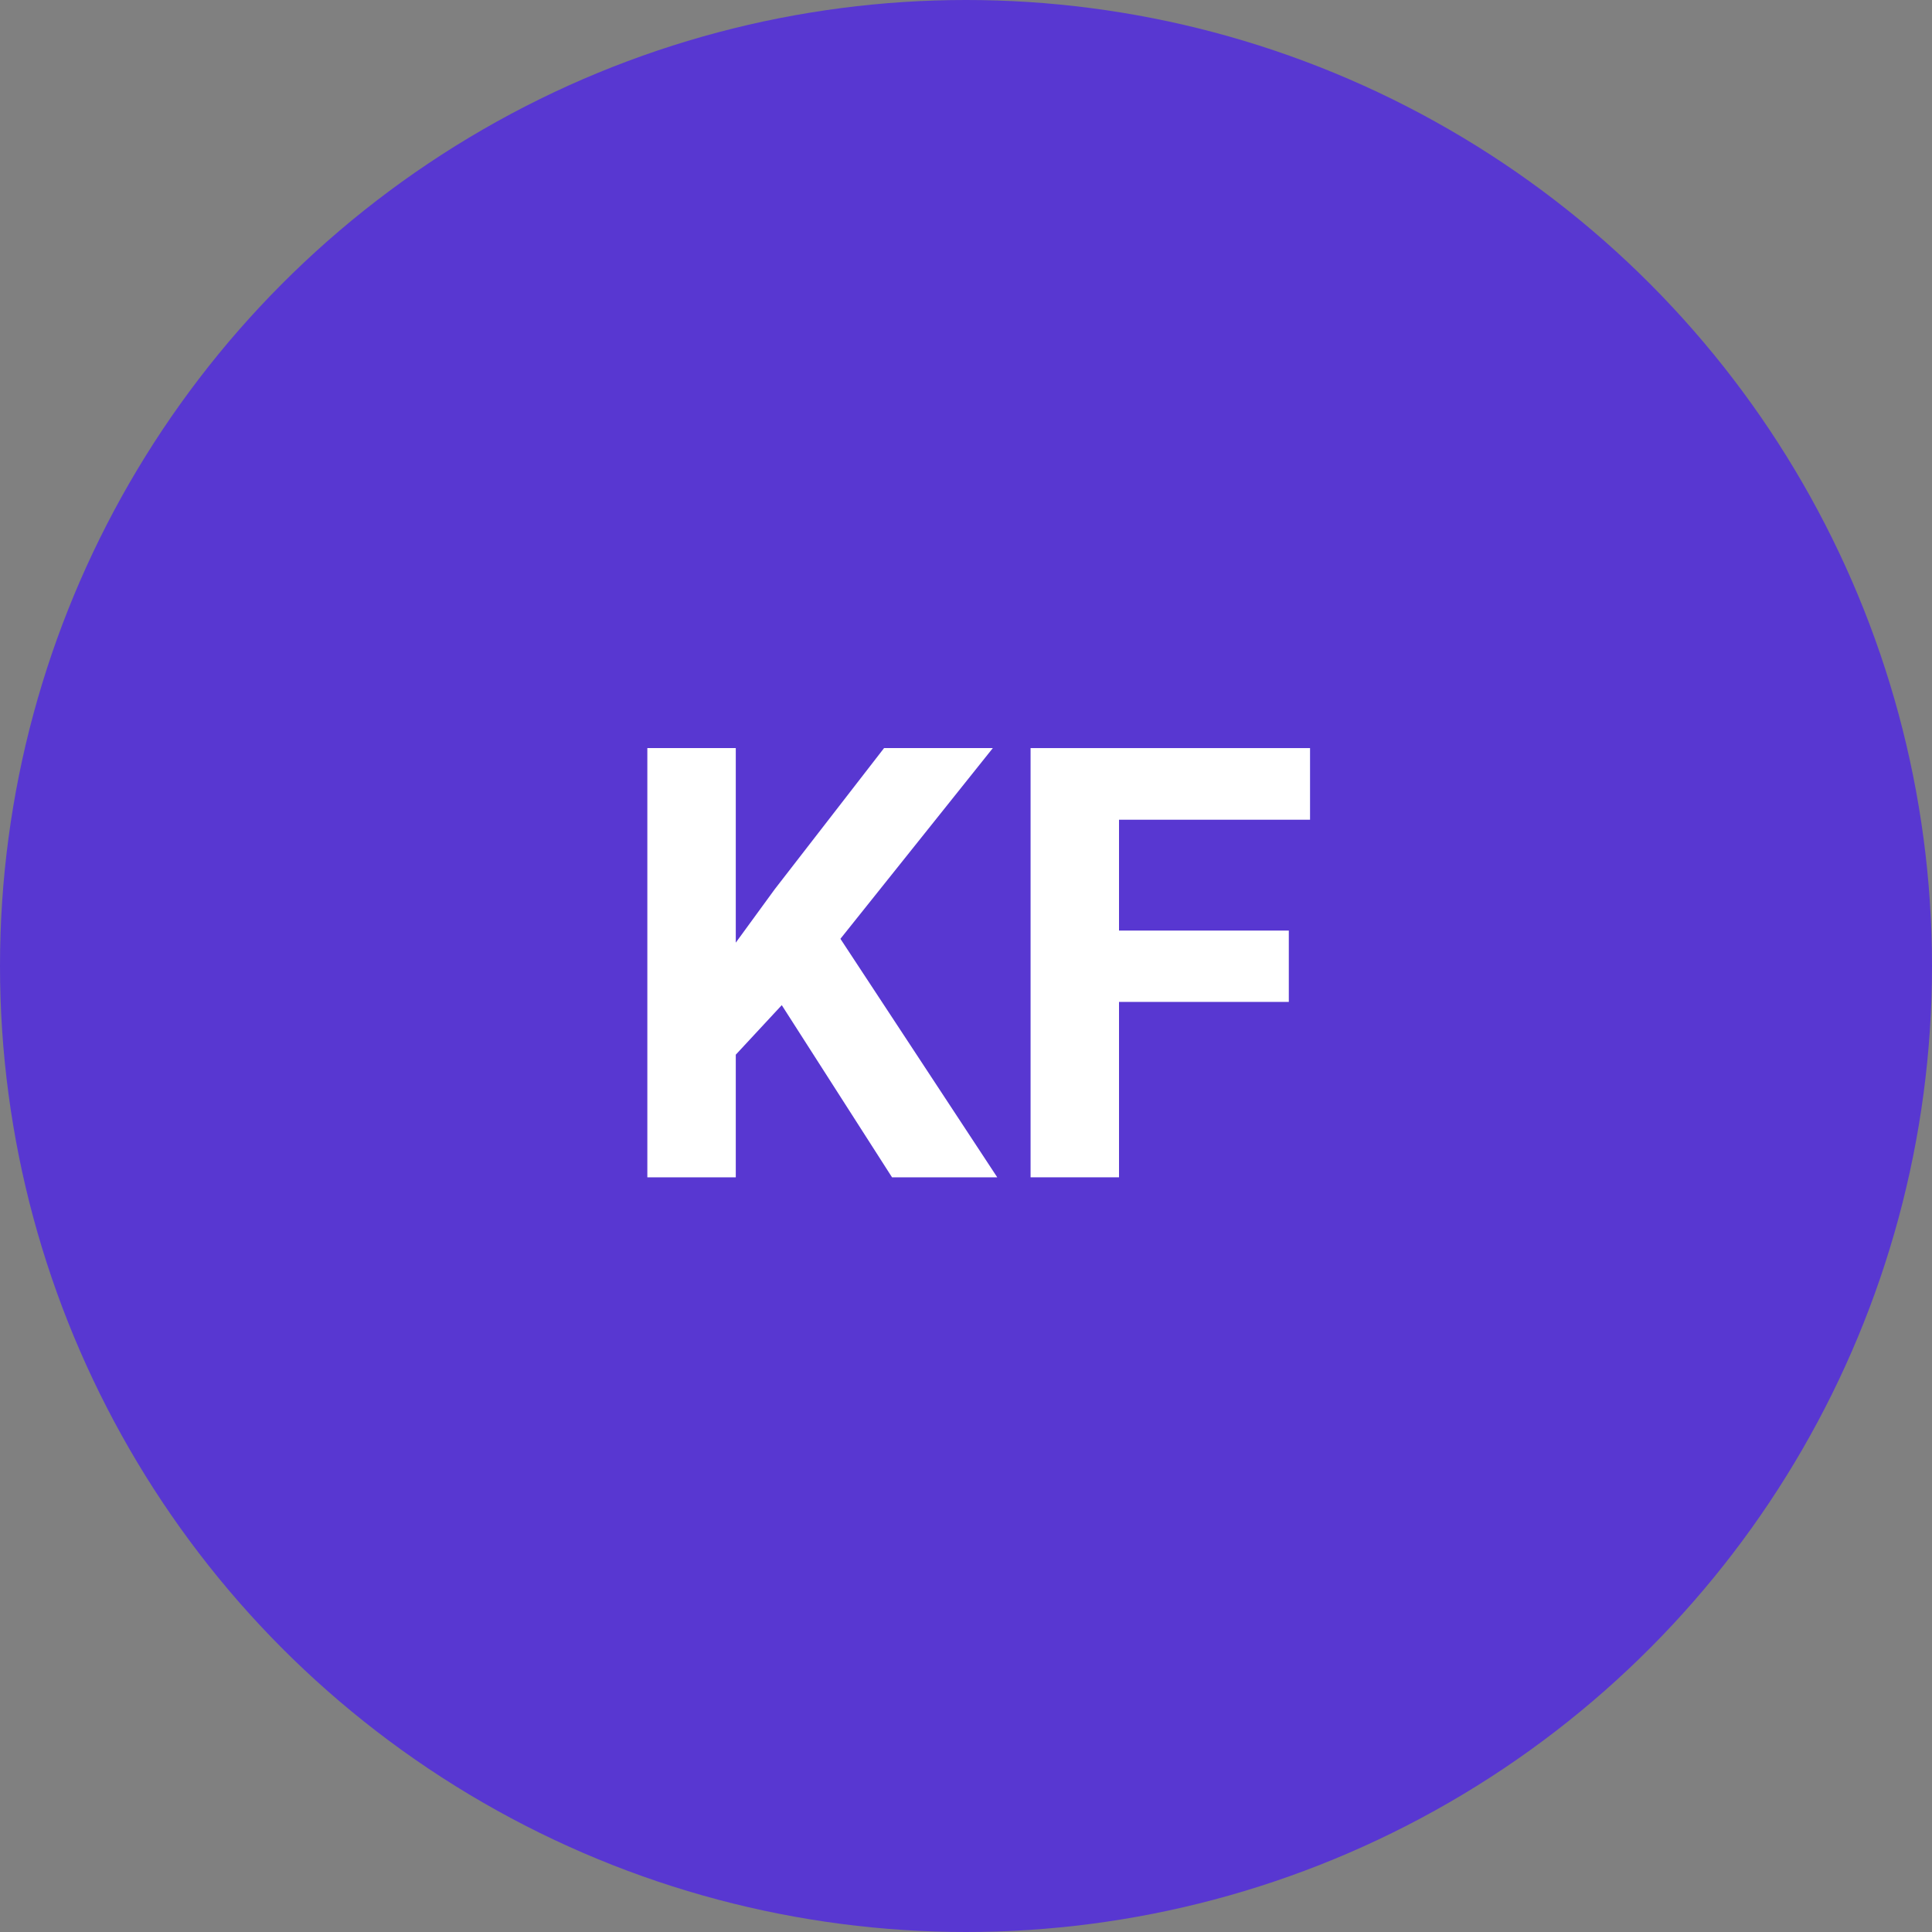 <svg width="80" height="80" viewBox="0 0 80 80" fill="none" xmlns="http://www.w3.org/2000/svg">
<rect x="0" y="0" width="80" height="80" fill="#808080" stroke="none"/>
<circle cx="40" cy="40" r="40" fill="#5837D1"/>
<path d="M32.371 41.621L30.467 43.672V48.75H26.805V30.977H30.467V39.033L32.078 36.824L36.607 30.977H41.111L34.8 38.874L41.294 48.75H36.937L32.371 41.621Z" fill="white"/>
<path d="M53.367 41.487H46.336V48.75H42.674V30.977H54.246V33.943H46.336V38.533H53.367V41.487Z" fill="white"/>
</svg>
